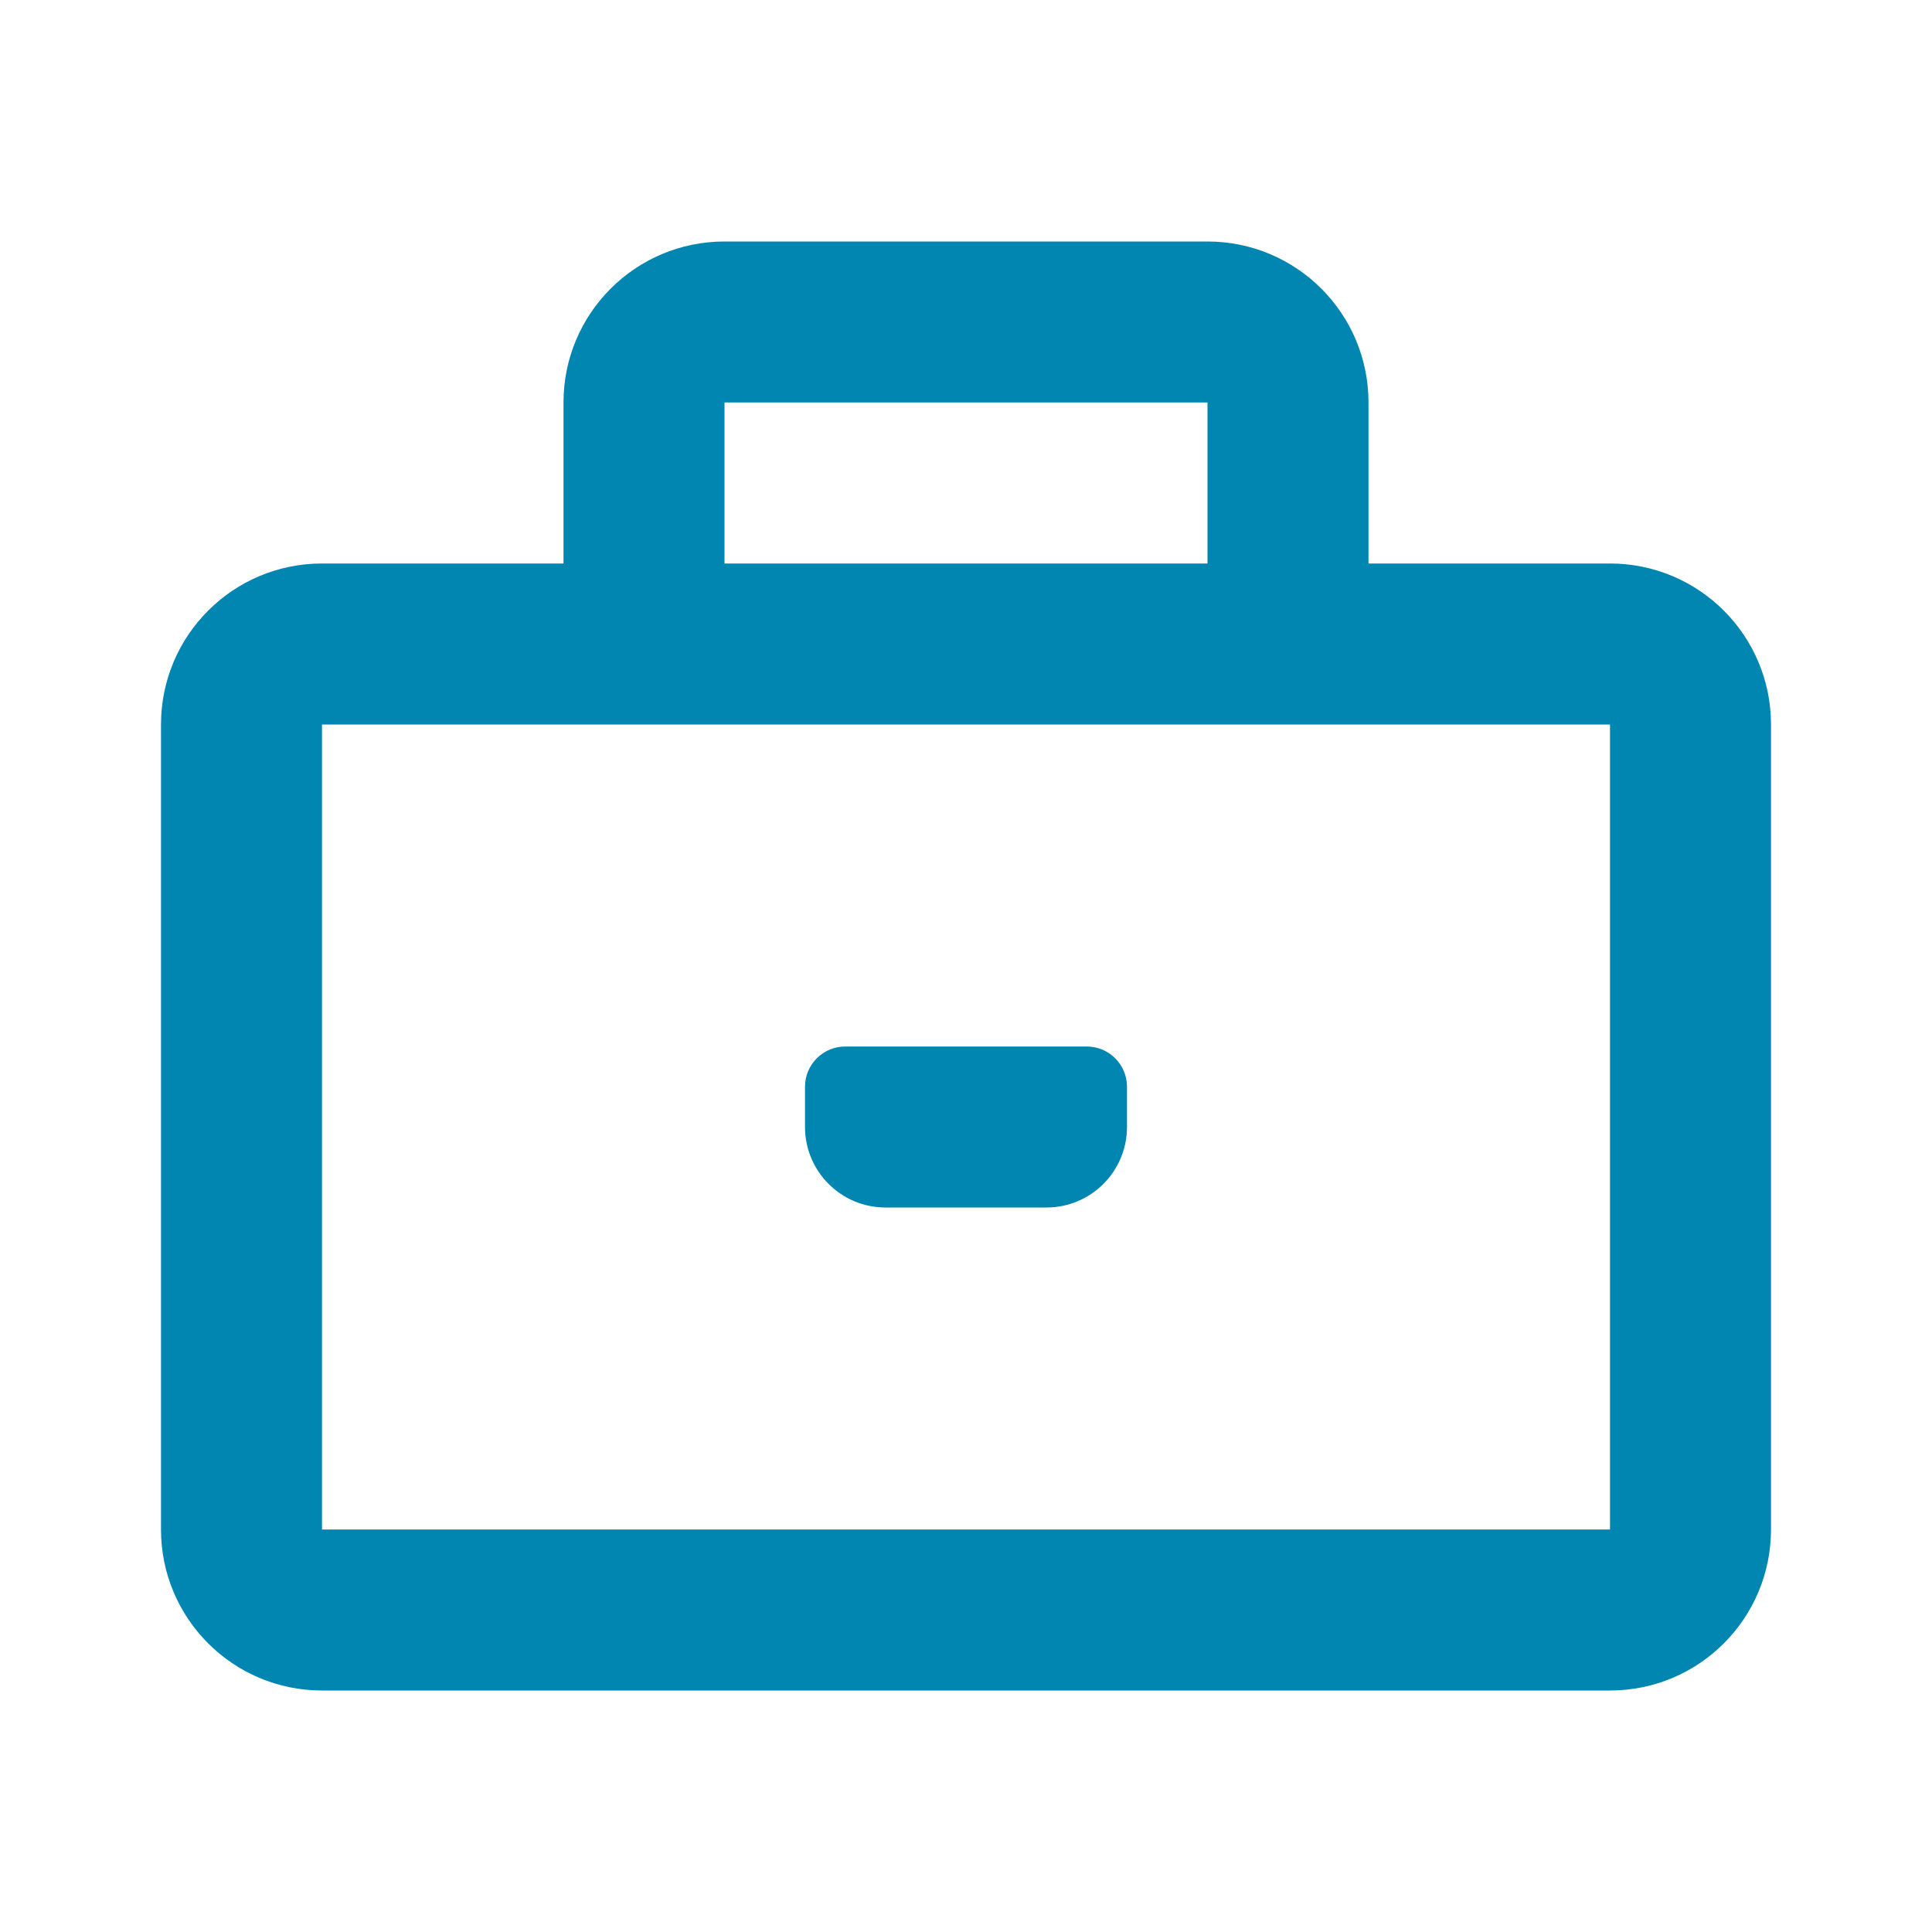 <svg width="24" height="24" viewBox="0 0 24 24" fill="none" xmlns="http://www.w3.org/2000/svg">
<path fill-rule="evenodd" clip-rule="evenodd" d="M20 21C21.105 21 22 20.105 22 19V9C22 7.895 21.105 7 20 7H17V5C17 3.895 16.105 3 15 3H9C7.895 3 7 3.895 7 5V7H4C2.895 7 2 7.895 2 9V19C2 20.105 2.895 21 4 21H20ZM10 13.5V14C10 14.552 10.448 15 11 15H13C13.552 15 14 14.552 14 14V13.5C14 13.224 13.776 13 13.5 13H10.5C10.224 13 10 13.224 10 13.5ZM9 7H15V5H9V7ZM4 9H20V19H4V9Z" fill="#0086B1"/>
</svg>
